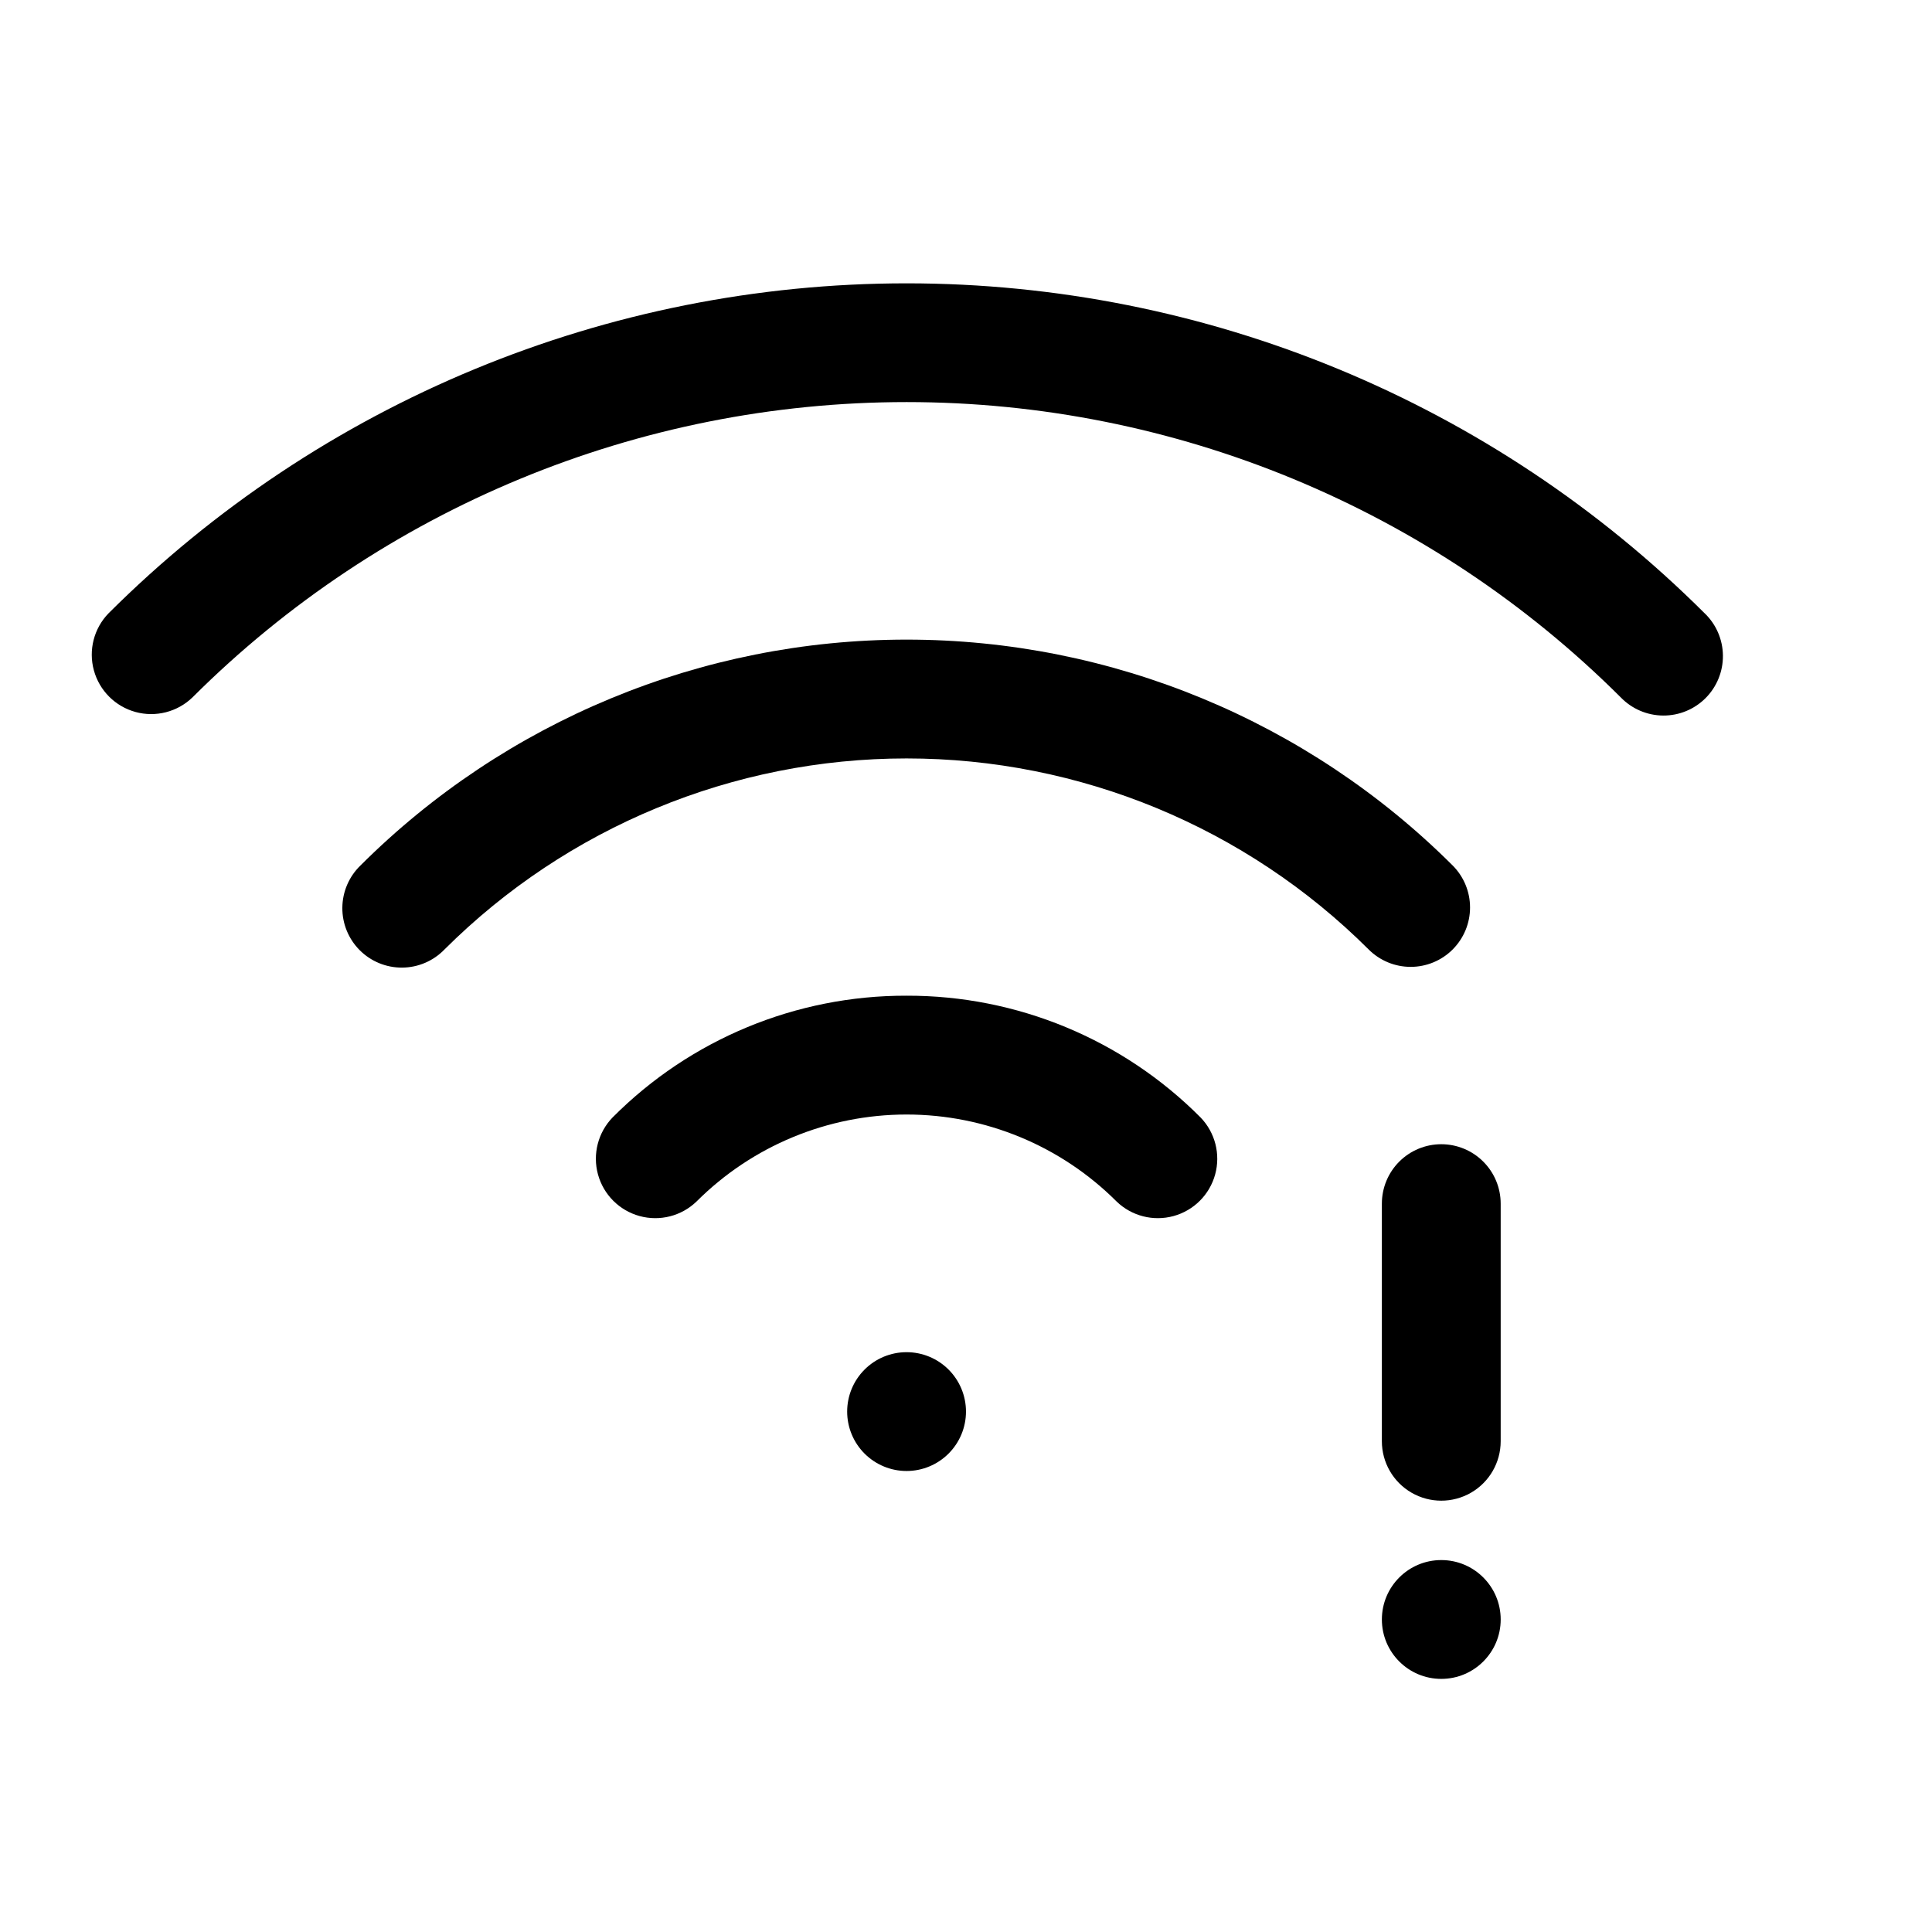<?xml version="1.0" encoding="UTF-8"?>
<!-- Uploaded to: SVG Repo, www.svgrepo.com, Generator: SVG Repo Mixer Tools -->
<svg fill="#000000" width="800px" height="800px" version="1.1" viewBox="144 144 512 512" xmlns="http://www.w3.org/2000/svg">
 <g>
  <path d="m373.12 506.95c-2.953 2.949-4.613 6.957-4.613 11.133s1.656 8.18 4.609 11.133 6.957 4.613 11.133 4.613c4.176 0 8.18-1.66 11.133-4.613s4.613-6.957 4.613-11.133-1.66-8.184-4.613-11.133c-2.953-2.953-6.957-4.609-11.133-4.609-4.176 0-8.18 1.656-11.129 4.609z"/>
  <path d="m384.25 407.87c-29.242-0.082-57.297 11.539-77.918 32.273-3.859 4-5.328 9.738-3.859 15.102 1.473 5.363 5.66 9.551 11.023 11.02 5.359 1.473 11.102 0.004 15.098-3.859 14.766-14.758 34.781-23.047 55.656-23.047s40.895 8.289 55.656 23.047c4 3.863 9.738 5.332 15.102 3.859 5.359-1.469 9.551-5.656 11.02-11.02 1.469-5.363 0.004-11.102-3.859-15.102-20.617-20.734-48.676-32.355-77.918-32.273z"/>
  <path d="m528.97 395.62c2.953-2.953 4.609-6.957 4.609-11.129 0-4.176-1.656-8.18-4.609-11.133-38.41-38.328-90.457-59.855-144.72-59.855-54.262 0-106.31 21.527-144.72 59.855-3.039 2.934-4.769 6.965-4.805 11.188-0.039 4.223 1.625 8.285 4.609 11.27 2.984 2.988 7.047 4.648 11.27 4.609 4.223-0.035 8.254-1.766 11.188-4.805 32.508-32.422 76.547-50.629 122.46-50.629 45.914 0 89.949 18.207 122.46 50.629 2.953 2.953 6.957 4.609 11.133 4.609 4.172 0 8.176-1.656 11.129-4.609z"/>
  <path d="m595.78 306.56c-56.145-56.016-132.21-87.473-211.52-87.473s-155.38 31.457-211.52 87.473c-3.863 3.996-5.332 9.738-3.859 15.098 1.469 5.363 5.656 9.551 11.02 11.023 5.363 1.469 11.102 0.004 15.102-3.859 50.234-50.121 118.3-78.266 189.26-78.266 70.961 0 139.02 28.145 189.26 78.266 2.938 3.035 6.965 4.769 11.191 4.805 4.223 0.039 8.281-1.625 11.27-4.609 2.984-2.988 4.644-7.047 4.609-11.27-0.035-4.223-1.77-8.254-4.805-11.188z"/>
  <path d="m525.95 447.23c-4.176 0-8.18 1.66-11.133 4.613-2.949 2.949-4.609 6.957-4.609 11.133v62.977-0.004c0 5.625 3 10.824 7.871 13.637s10.875 2.812 15.746 0c4.871-2.812 7.871-8.012 7.871-13.637v-62.973c0-4.176-1.66-8.184-4.613-11.133-2.949-2.953-6.957-4.613-11.133-4.613z"/>
  <path d="m541.7 573.18c0 8.695-7.051 15.742-15.746 15.742-8.695 0-15.742-7.047-15.742-15.742 0-8.695 7.047-15.746 15.742-15.746 8.695 0 15.746 7.051 15.746 15.746"/>
 </g>
</svg>